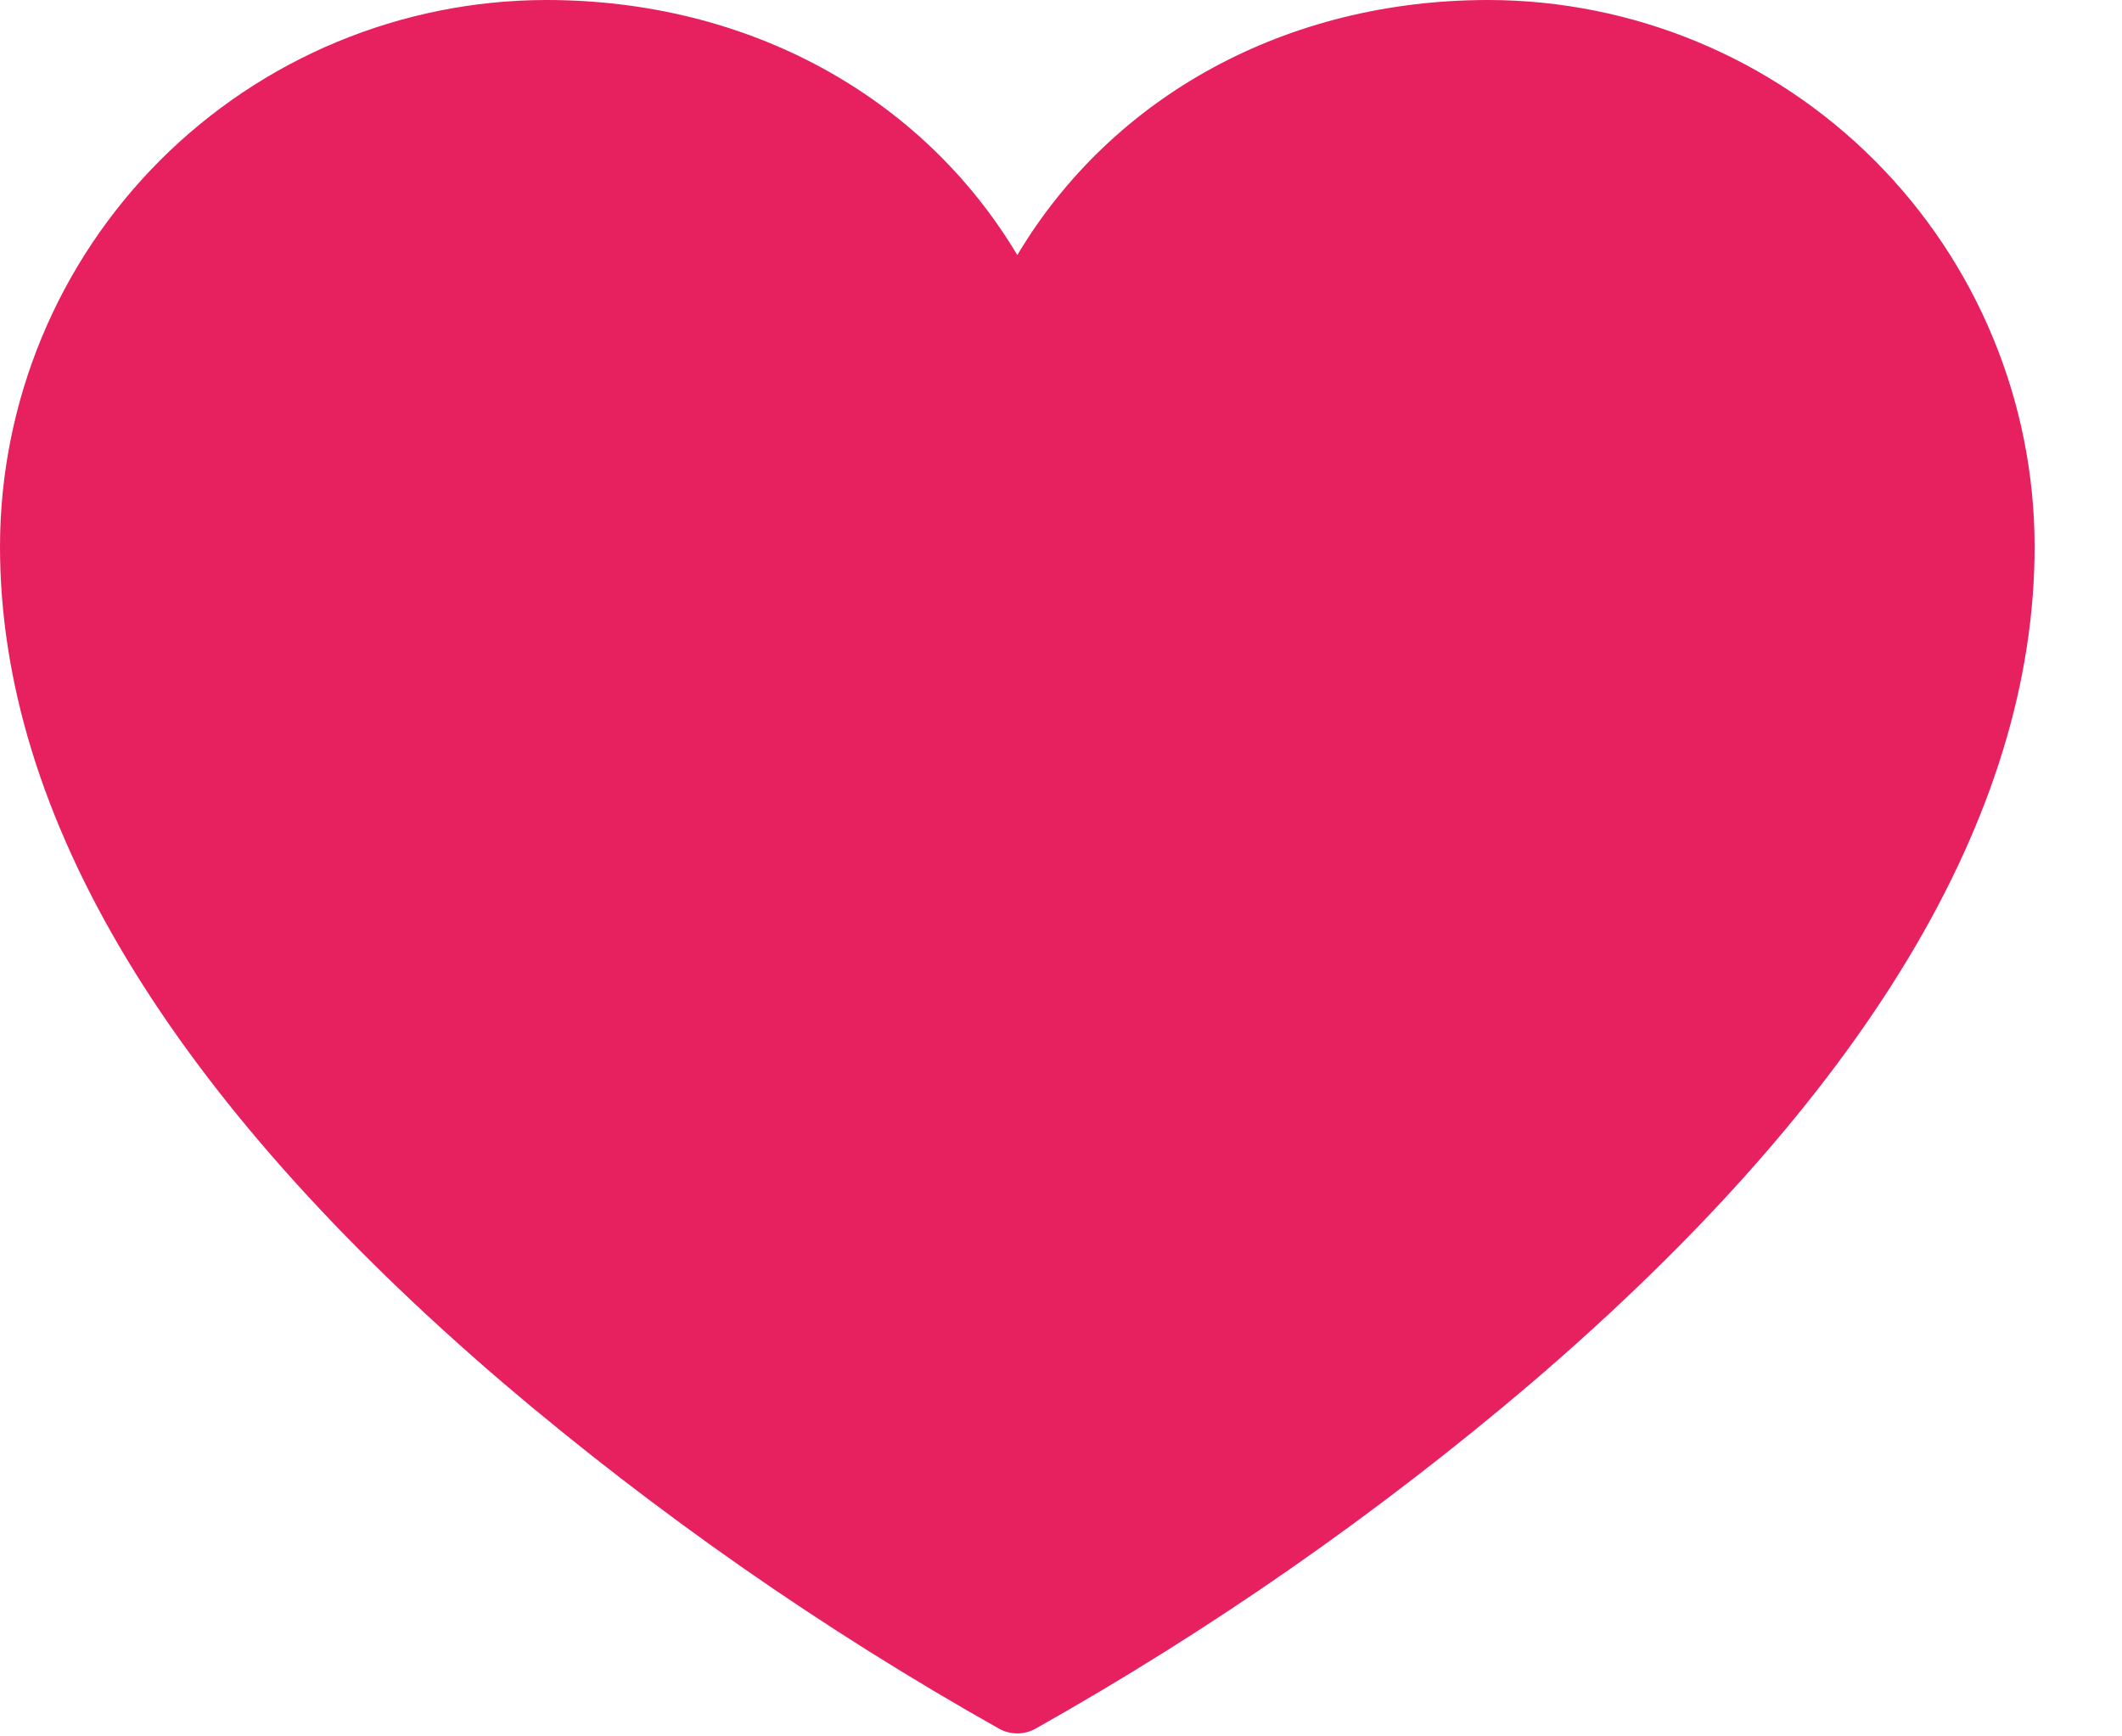 <svg width="22" height="18" viewBox="0 0 22 18" xmlns="http://www.w3.org/2000/svg">
    <path
        d="M19.972 3.09C15.472 -2.41 11.048 1.877 10.472 3.59C9.858 1.798 4.937 -2.275 1.05 3.041C-2.704 10.209 10.472 17.59 10.472 17.59C10.472 17.59 23.972 10.09 19.972 3.09Z"
        fill="#E7205F"/>
    <path
        d="M15.43 0C13.336 0 11.531 0.995 10.547 2.644C9.562 0.995 7.758 0 5.664 0C4.162 0.002 2.723 0.599 1.661 1.661C0.599 2.723 0.002 4.162 0 5.664C0 8.456 1.758 11.374 5.215 14.335C6.811 15.693 8.535 16.895 10.361 17.922C10.418 17.953 10.482 17.969 10.547 17.969C10.612 17.969 10.675 17.953 10.732 17.922C12.559 16.895 14.283 15.693 15.879 14.335C19.336 11.374 21.094 8.456 21.094 5.664C21.092 4.162 20.495 2.723 19.433 1.661C18.371 0.599 16.931 0.002 15.43 0ZM10.547 17.131C9.18 16.354 0.781 11.335 0.781 5.664C0.783 4.37 1.298 3.128 2.213 2.213C3.128 1.298 4.37 0.783 5.664 0.781C7.726 0.781 9.458 1.886 10.185 3.663C10.215 3.735 10.265 3.796 10.329 3.839C10.394 3.882 10.469 3.905 10.547 3.905C10.624 3.905 10.7 3.882 10.764 3.839C10.829 3.796 10.879 3.735 10.908 3.663C11.636 1.886 13.368 0.781 15.43 0.781C16.724 0.783 17.965 1.298 18.881 2.213C19.796 3.128 20.311 4.37 20.312 5.664C20.312 11.328 11.914 16.354 10.547 17.131Z"
        fill="#E7205F"/>
</svg>
